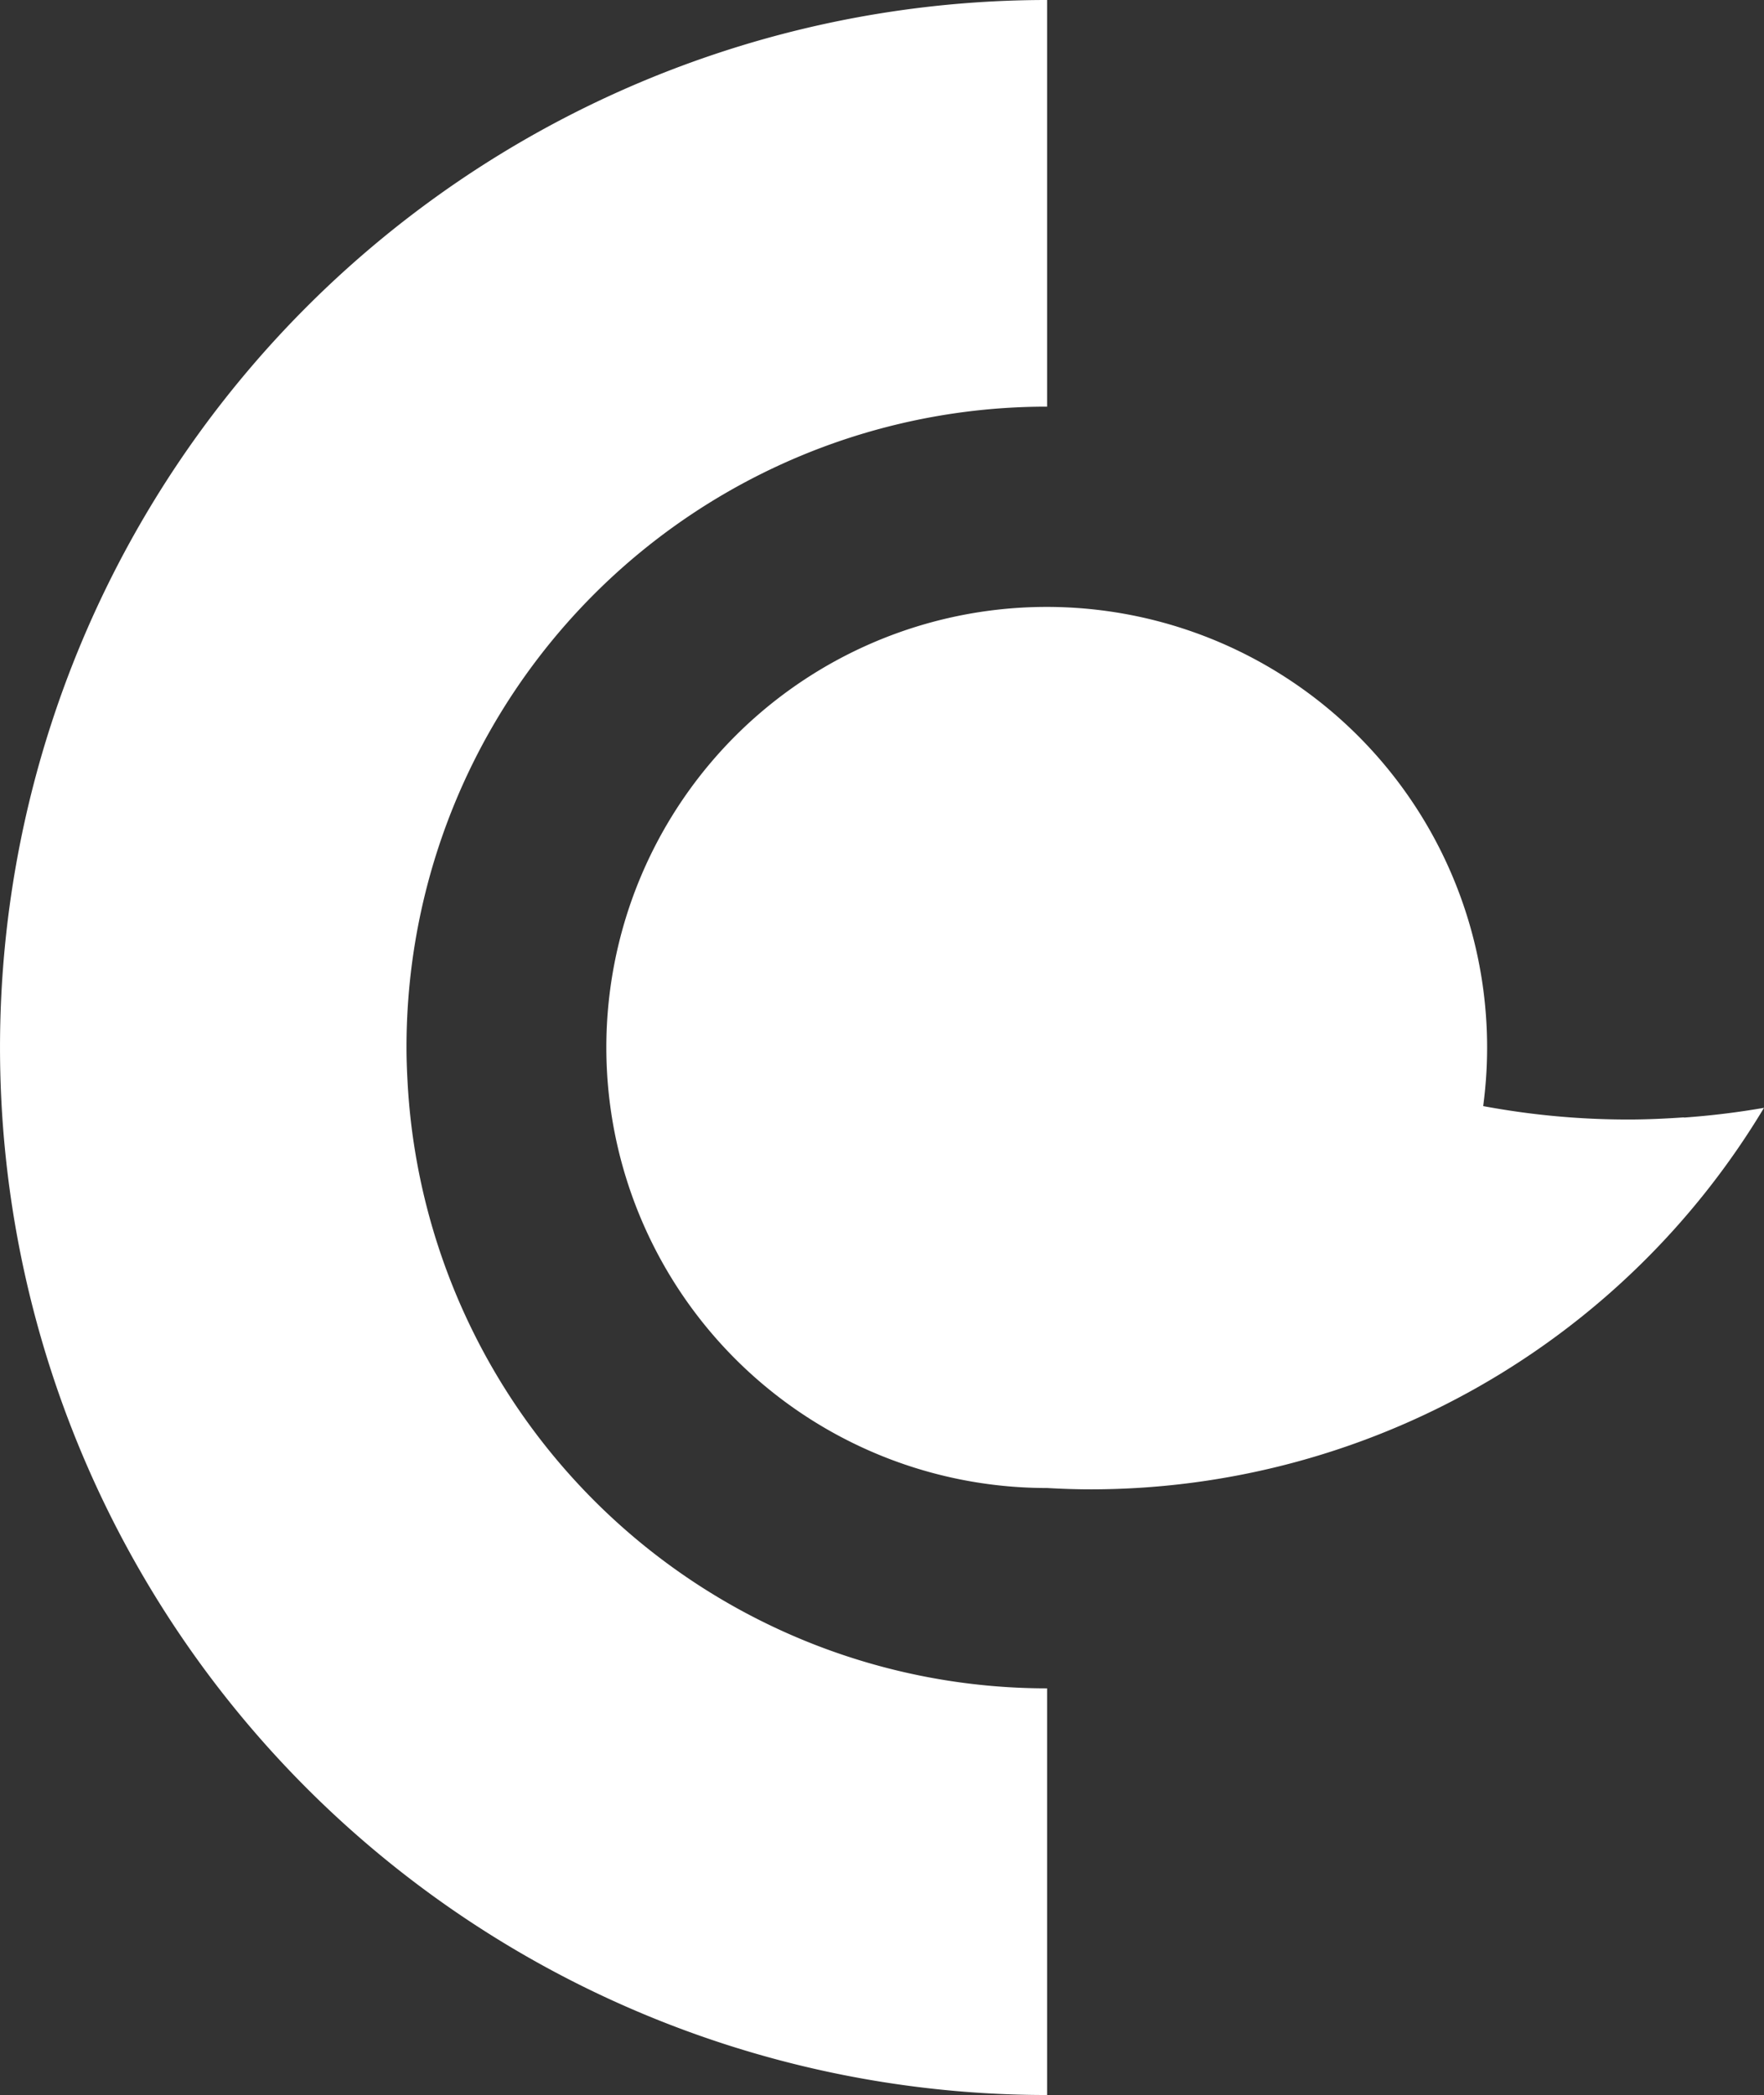 <svg xmlns="http://www.w3.org/2000/svg" width="59.143" height="70.215" viewBox="0 0 59.143 70.215">
  <rect x="0" y="0" width="59.143" height="70.215" fill="#333333" stroke="none"/>
  <g id="Grupo_398" data-name="Grupo 398" transform="translate(-372.036 -0.01)">
    <path id="Caminho_568" data-name="Caminho 568" d="M1928.676,102.458c-.027-.45-.047-.9-.047-1.35a21.468,21.468,0,0,1,21.479-21.479V66a35.107,35.107,0,1,0,0,70.215V122.586a21.476,21.476,0,0,1-21.432-20.126Zm0,0" transform="translate(-1542.964 -65.99)" fill="#fff" fill-rule="evenodd"/>
    <path id="Caminho_569" data-name="Caminho 569" d="M2086.633,218.67c-.617.042-1.235.072-1.86.072a26.436,26.436,0,0,1-4.87-.45,14.765,14.765,0,1,0-14.676,12.8h.056c.494.029.99.045,1.491.045a26.335,26.335,0,0,0,22.544-12.787,26.666,26.666,0,0,1-2.684.327Zm0,0" transform="translate(-1658.139 -181.211)" fill="#fff" fill-rule="evenodd"/>
  </g>
</svg>
